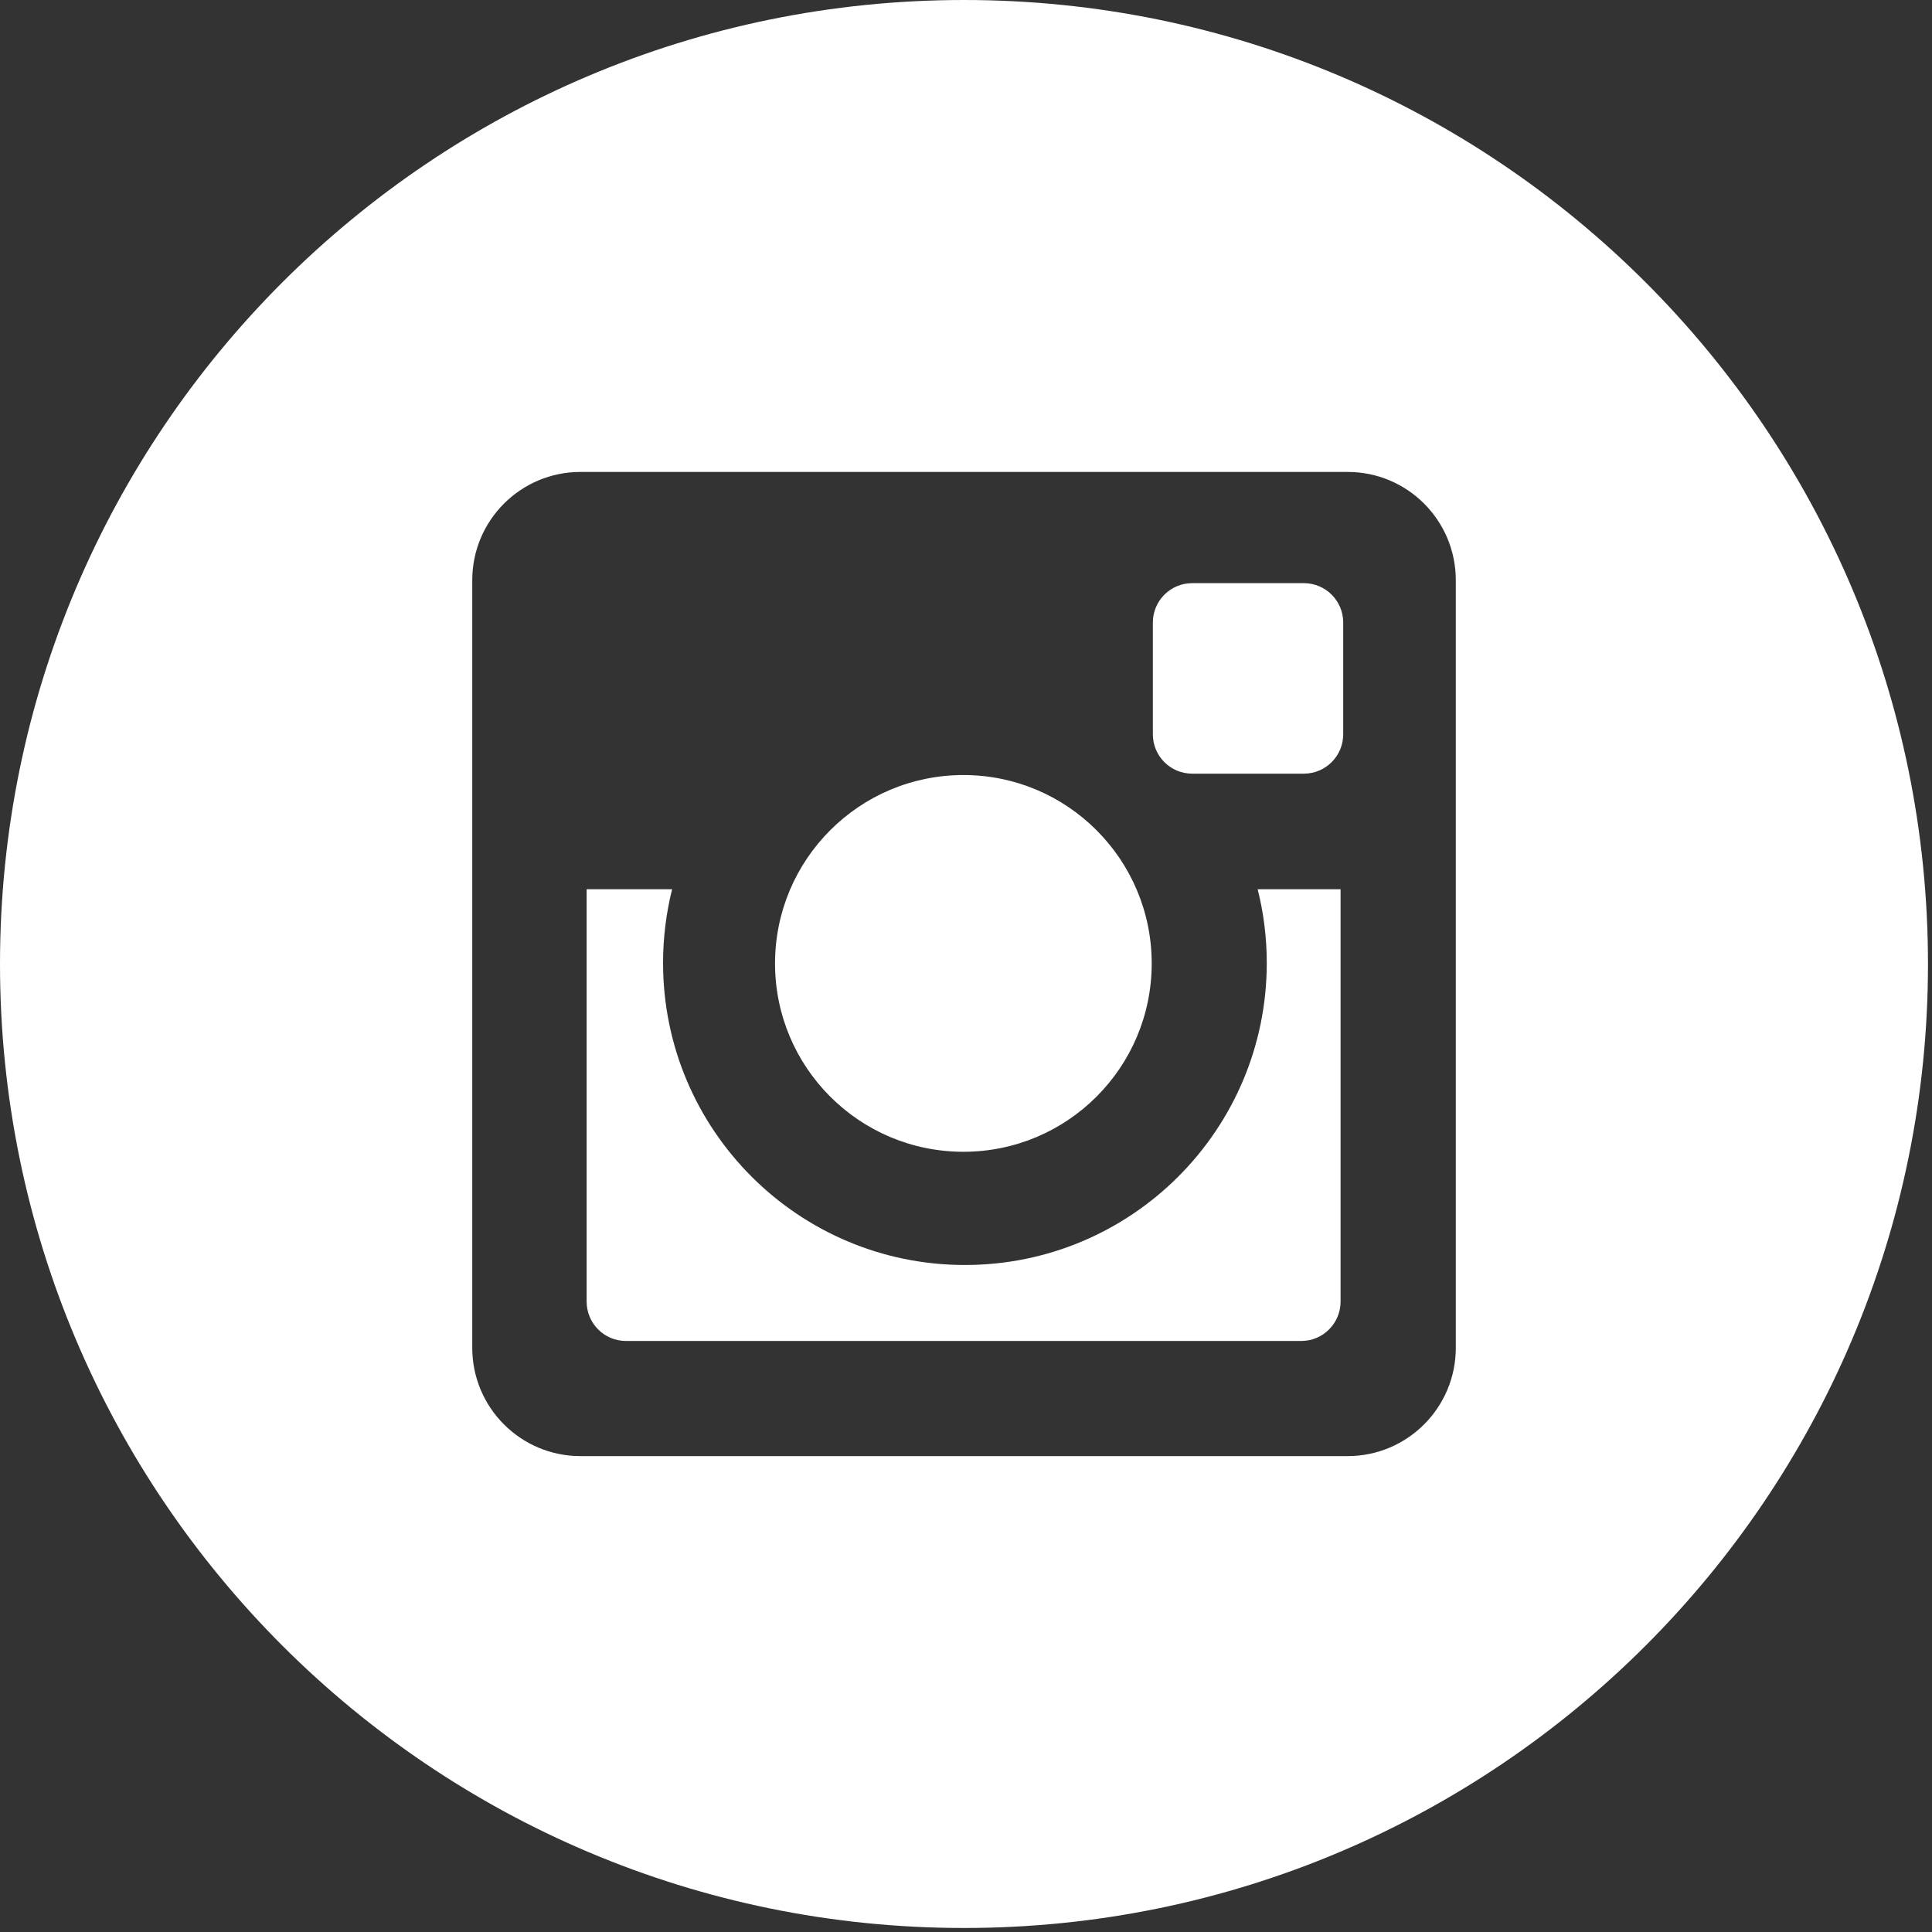 <?xml version="1.0" encoding="UTF-8"?> <svg xmlns="http://www.w3.org/2000/svg" width="25" height="25" viewBox="0 0 25 25" fill="none"><rect x="0" y="0" width="25" height="25" fill="#333333" stroke="none"/> <path d="M12.474 0C19.363 0 24.948 5.585 24.948 12.474C24.948 19.363 19.363 24.948 12.474 24.948C5.585 24.948 0 19.363 0 12.474C0 5.585 5.585 0 12.474 0ZM17.438 6.107H7.51C6.738 6.107 6.111 6.734 6.111 7.508V17.441C6.111 18.214 6.737 18.842 7.511 18.842H17.438C18.211 18.842 18.838 18.214 18.838 17.441V7.508C18.838 6.734 18.212 6.107 17.439 6.107H17.438ZM12.467 10.029C13.812 10.029 14.903 11.121 14.903 12.467C14.903 13.813 13.812 14.904 12.467 14.904C11.12 14.904 10.029 13.813 10.029 12.467C10.029 11.121 11.12 10.029 12.467 10.029H12.467ZM17.347 16.842C17.347 17.123 17.12 17.352 16.839 17.352H8.099C7.818 17.352 7.591 17.123 7.591 16.842V11.507H8.697C8.621 11.812 8.58 12.132 8.58 12.46C8.58 14.619 10.329 16.369 12.486 16.369C14.643 16.369 16.392 14.619 16.392 12.46C16.392 12.132 16.351 11.812 16.274 11.507H17.347V16.843V16.842ZM17.381 9.502C17.381 9.783 17.153 10.011 16.872 10.011H15.427C15.145 10.011 14.918 9.783 14.918 9.502V8.055C14.918 7.774 15.146 7.546 15.427 7.546H16.872C17.153 7.546 17.381 7.774 17.381 8.055V9.502Z" fill="white"></path> </svg> 
